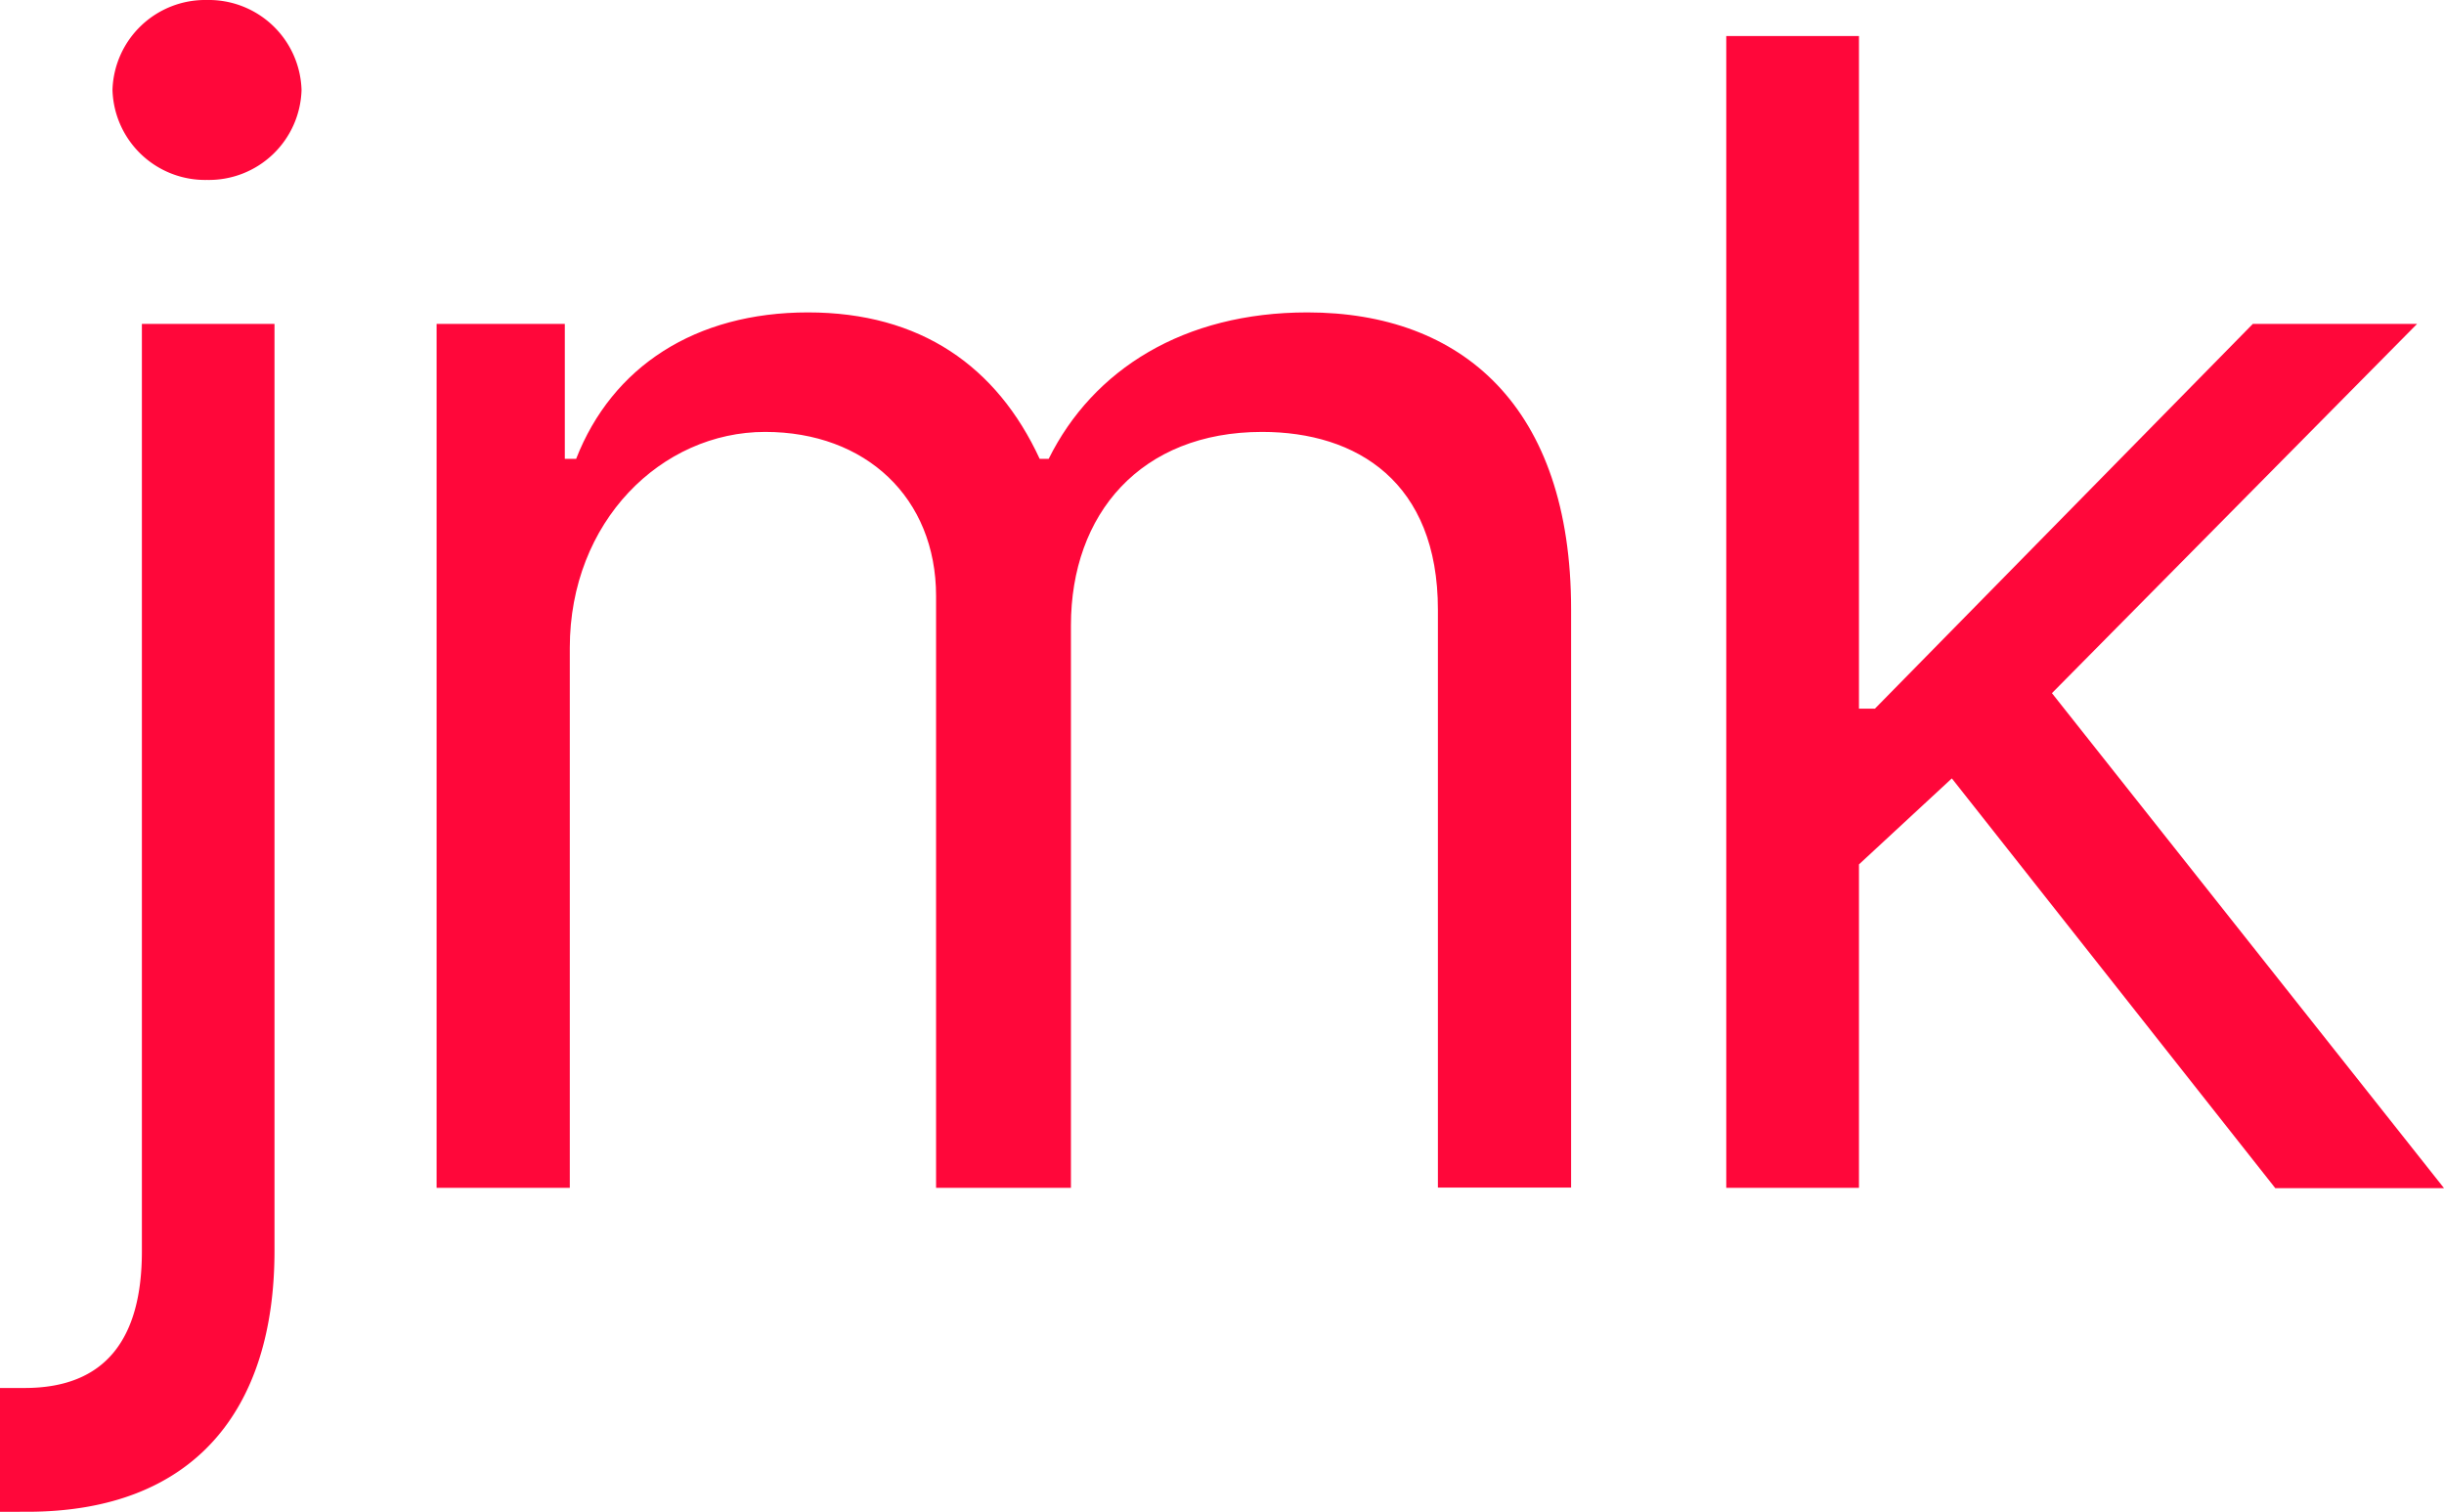 <svg xmlns="http://www.w3.org/2000/svg" viewBox="0 0 250.28 154.85"><g id="Ebene_2" data-name="Ebene 2"><g id="Ebene_1-2" data-name="Ebene 1"><path d="M28.11,33.18v94.94c0,16.36-8.29,26.73-25.34,26.73H0V142.17H2.53c8.3,0,12-5.06,12-14V33.18Zm-16.59-24A9.5,9.5,0,0,1,21.2,0a9.5,9.5,0,0,1,9.68,9.22,9.49,9.49,0,0,1-9.68,9.21A9.49,9.49,0,0,1,11.52,9.22Z" fill="#ff073a"/><path d="M44.71,33.18H57.84V47H59c3.69-9.45,12.21-15,23.74-15s19.35,5.53,23.73,15h.92c4.55-9.16,13.83-15,26.5-15,15.79,0,27,9.62,27,30.42v59.22H147.25V62.45c0-13.08-8.3-18.21-18-18.21-12.44,0-19.58,8.41-19.58,19.82v57.61H95.86V61.06c0-10.08-7.2-16.82-17.51-16.82-10.6,0-20,9.16-20,22.12v55.31H44.71Z" fill="#ff073a"/><path d="M176.78,3.69h13.59v68.9H192L230.7,33.18h16.82L210.13,71l40.15,50.7H233L199.88,79.73l-9.51,8.81v33.13H176.78Z" fill="#ff073a"/></g></g></svg>